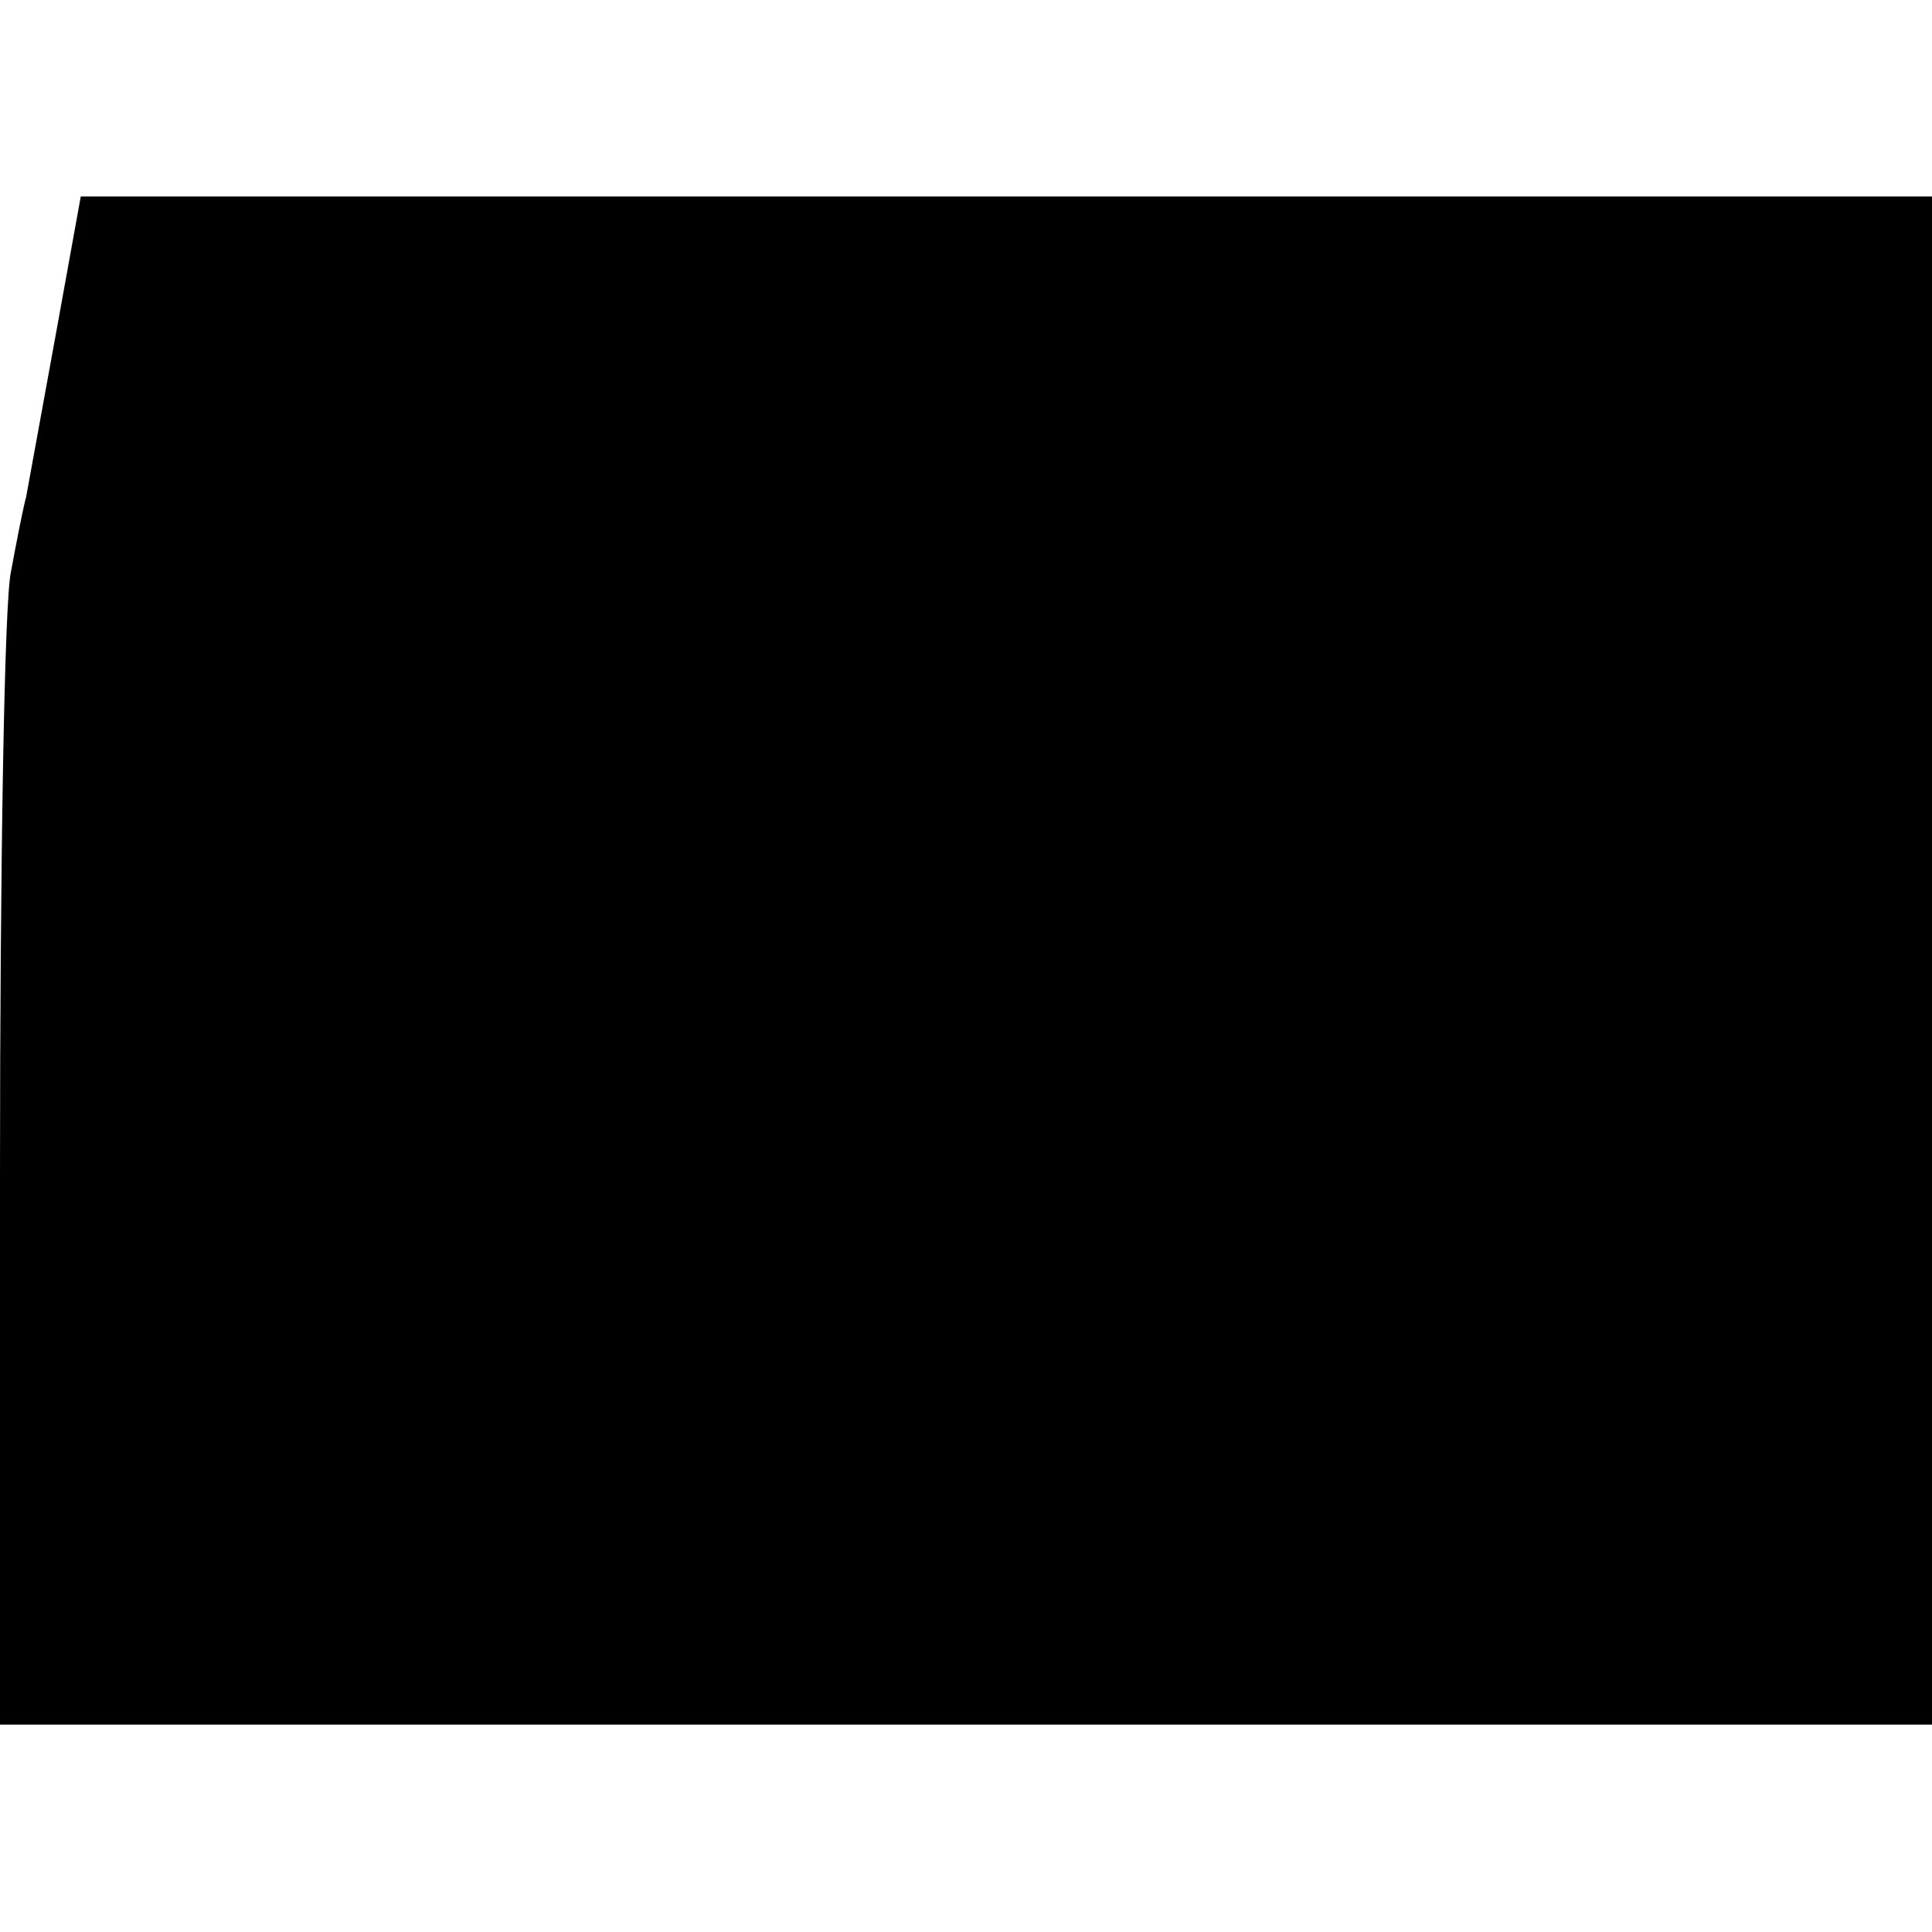 <?xml version="1.0" standalone="no"?>
<!DOCTYPE svg PUBLIC "-//W3C//DTD SVG 20010904//EN"
 "http://www.w3.org/TR/2001/REC-SVG-20010904/DTD/svg10.dtd">
<svg version="1.0" xmlns="http://www.w3.org/2000/svg"
 width="177pt" height="177pt" viewBox="0 0 177 177"
 preserveAspectRatio="xMidYMid meet">
<g transform="translate(0,177) scale(0.1,-0.1)"
fill="#000000" stroke="none">
<path d="M51 1463 c-13 -71 -25 -137 -27 -148 -3 -11 -9 -42 -14 -69 -6 -27
-10 -268 -10 -552 l0 -504 885 0 885 0 0 700 0 700 -848 0 -848 0 -23 -127z"/>
</g>
</svg>
